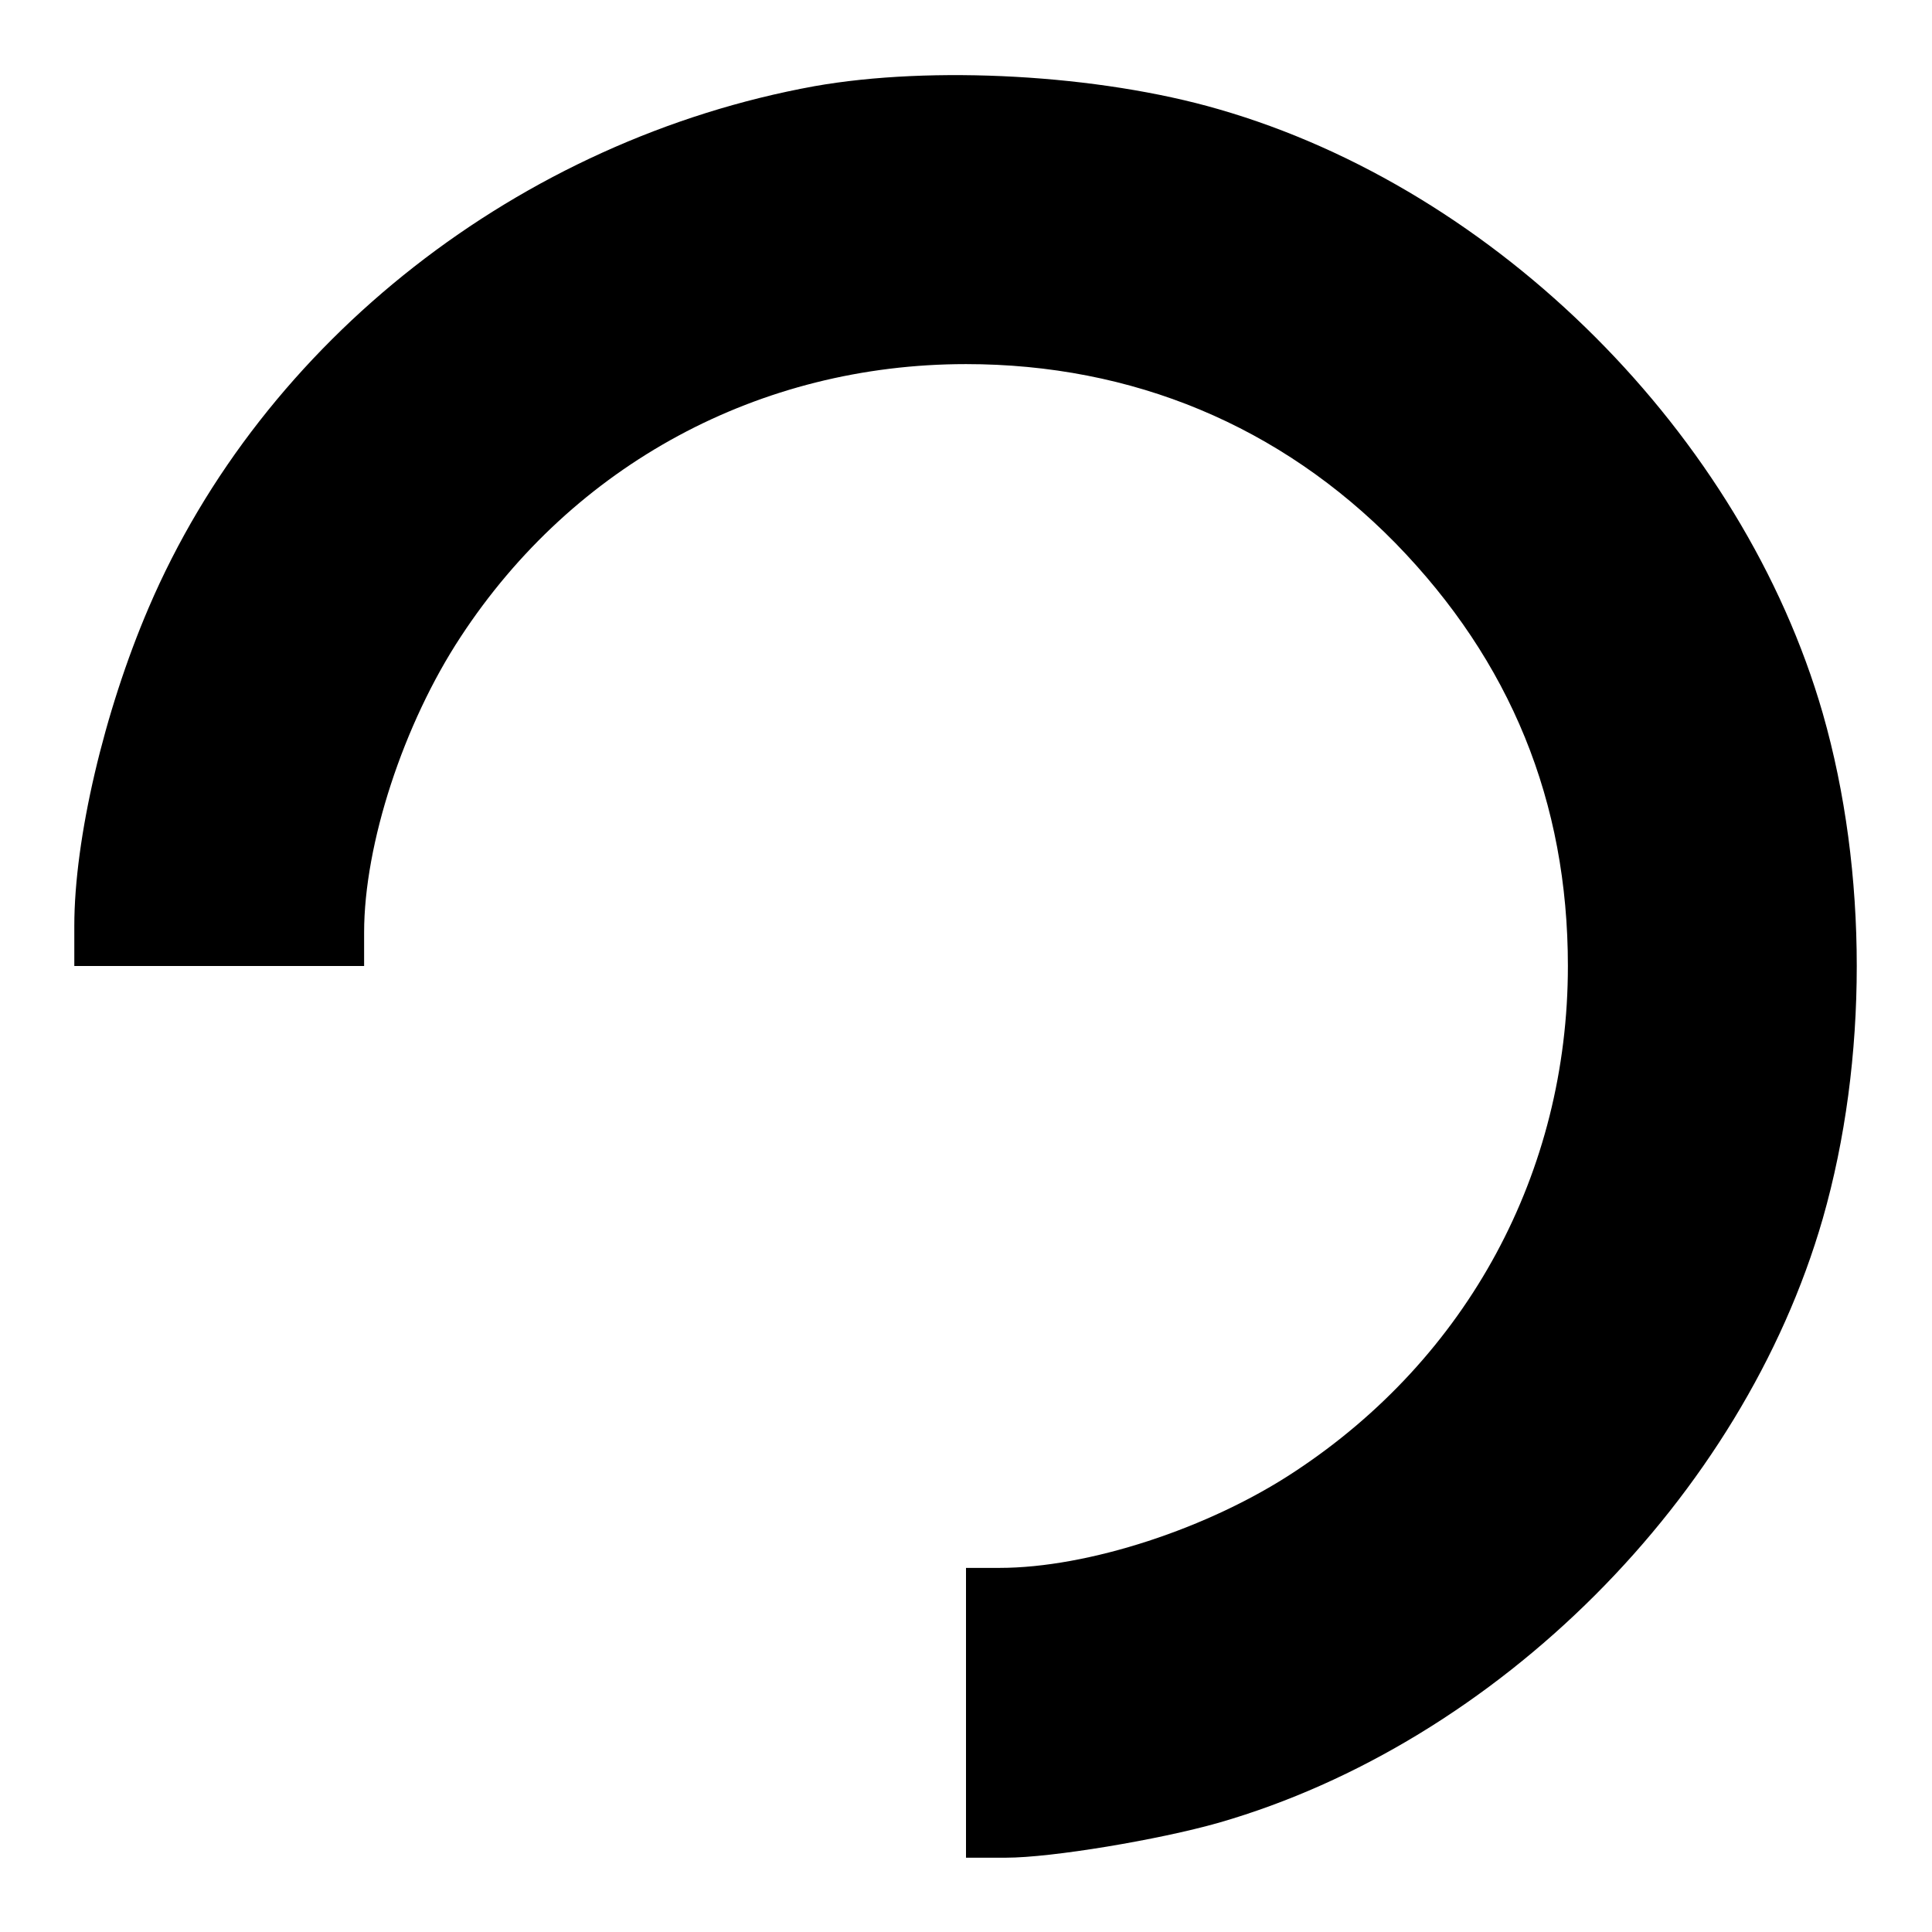 <svg version="1" xmlns="http://www.w3.org/2000/svg" width="346.667" height="346.667" viewBox="0 0 260 260"><path d="M109.6 11.6C70 18.8 35.4 45.8 20 81.8c-6 14-10 31.1-10 42.8v5.4h39v-4.5c0-11.9 5.3-28.1 13-39.8C77.2 62.5 102.2 49 130 49c22.4 0 42.3 8.3 57.8 24.1C203.3 89 211 107.9 211 130c0 27.8-13.5 52.7-36.7 68-11.6 7.7-27.9 13-39.8 13H130v39h5.4c6.1 0 20.5-2.4 28.6-4.7 37.5-10.8 70.5-43.8 81.3-81.3 6.1-21.3 6.1-46.7 0-68-10.8-37.5-43.8-70.5-81.3-81.3-16.2-4.7-38.6-5.9-54.4-3.1z"/></svg>